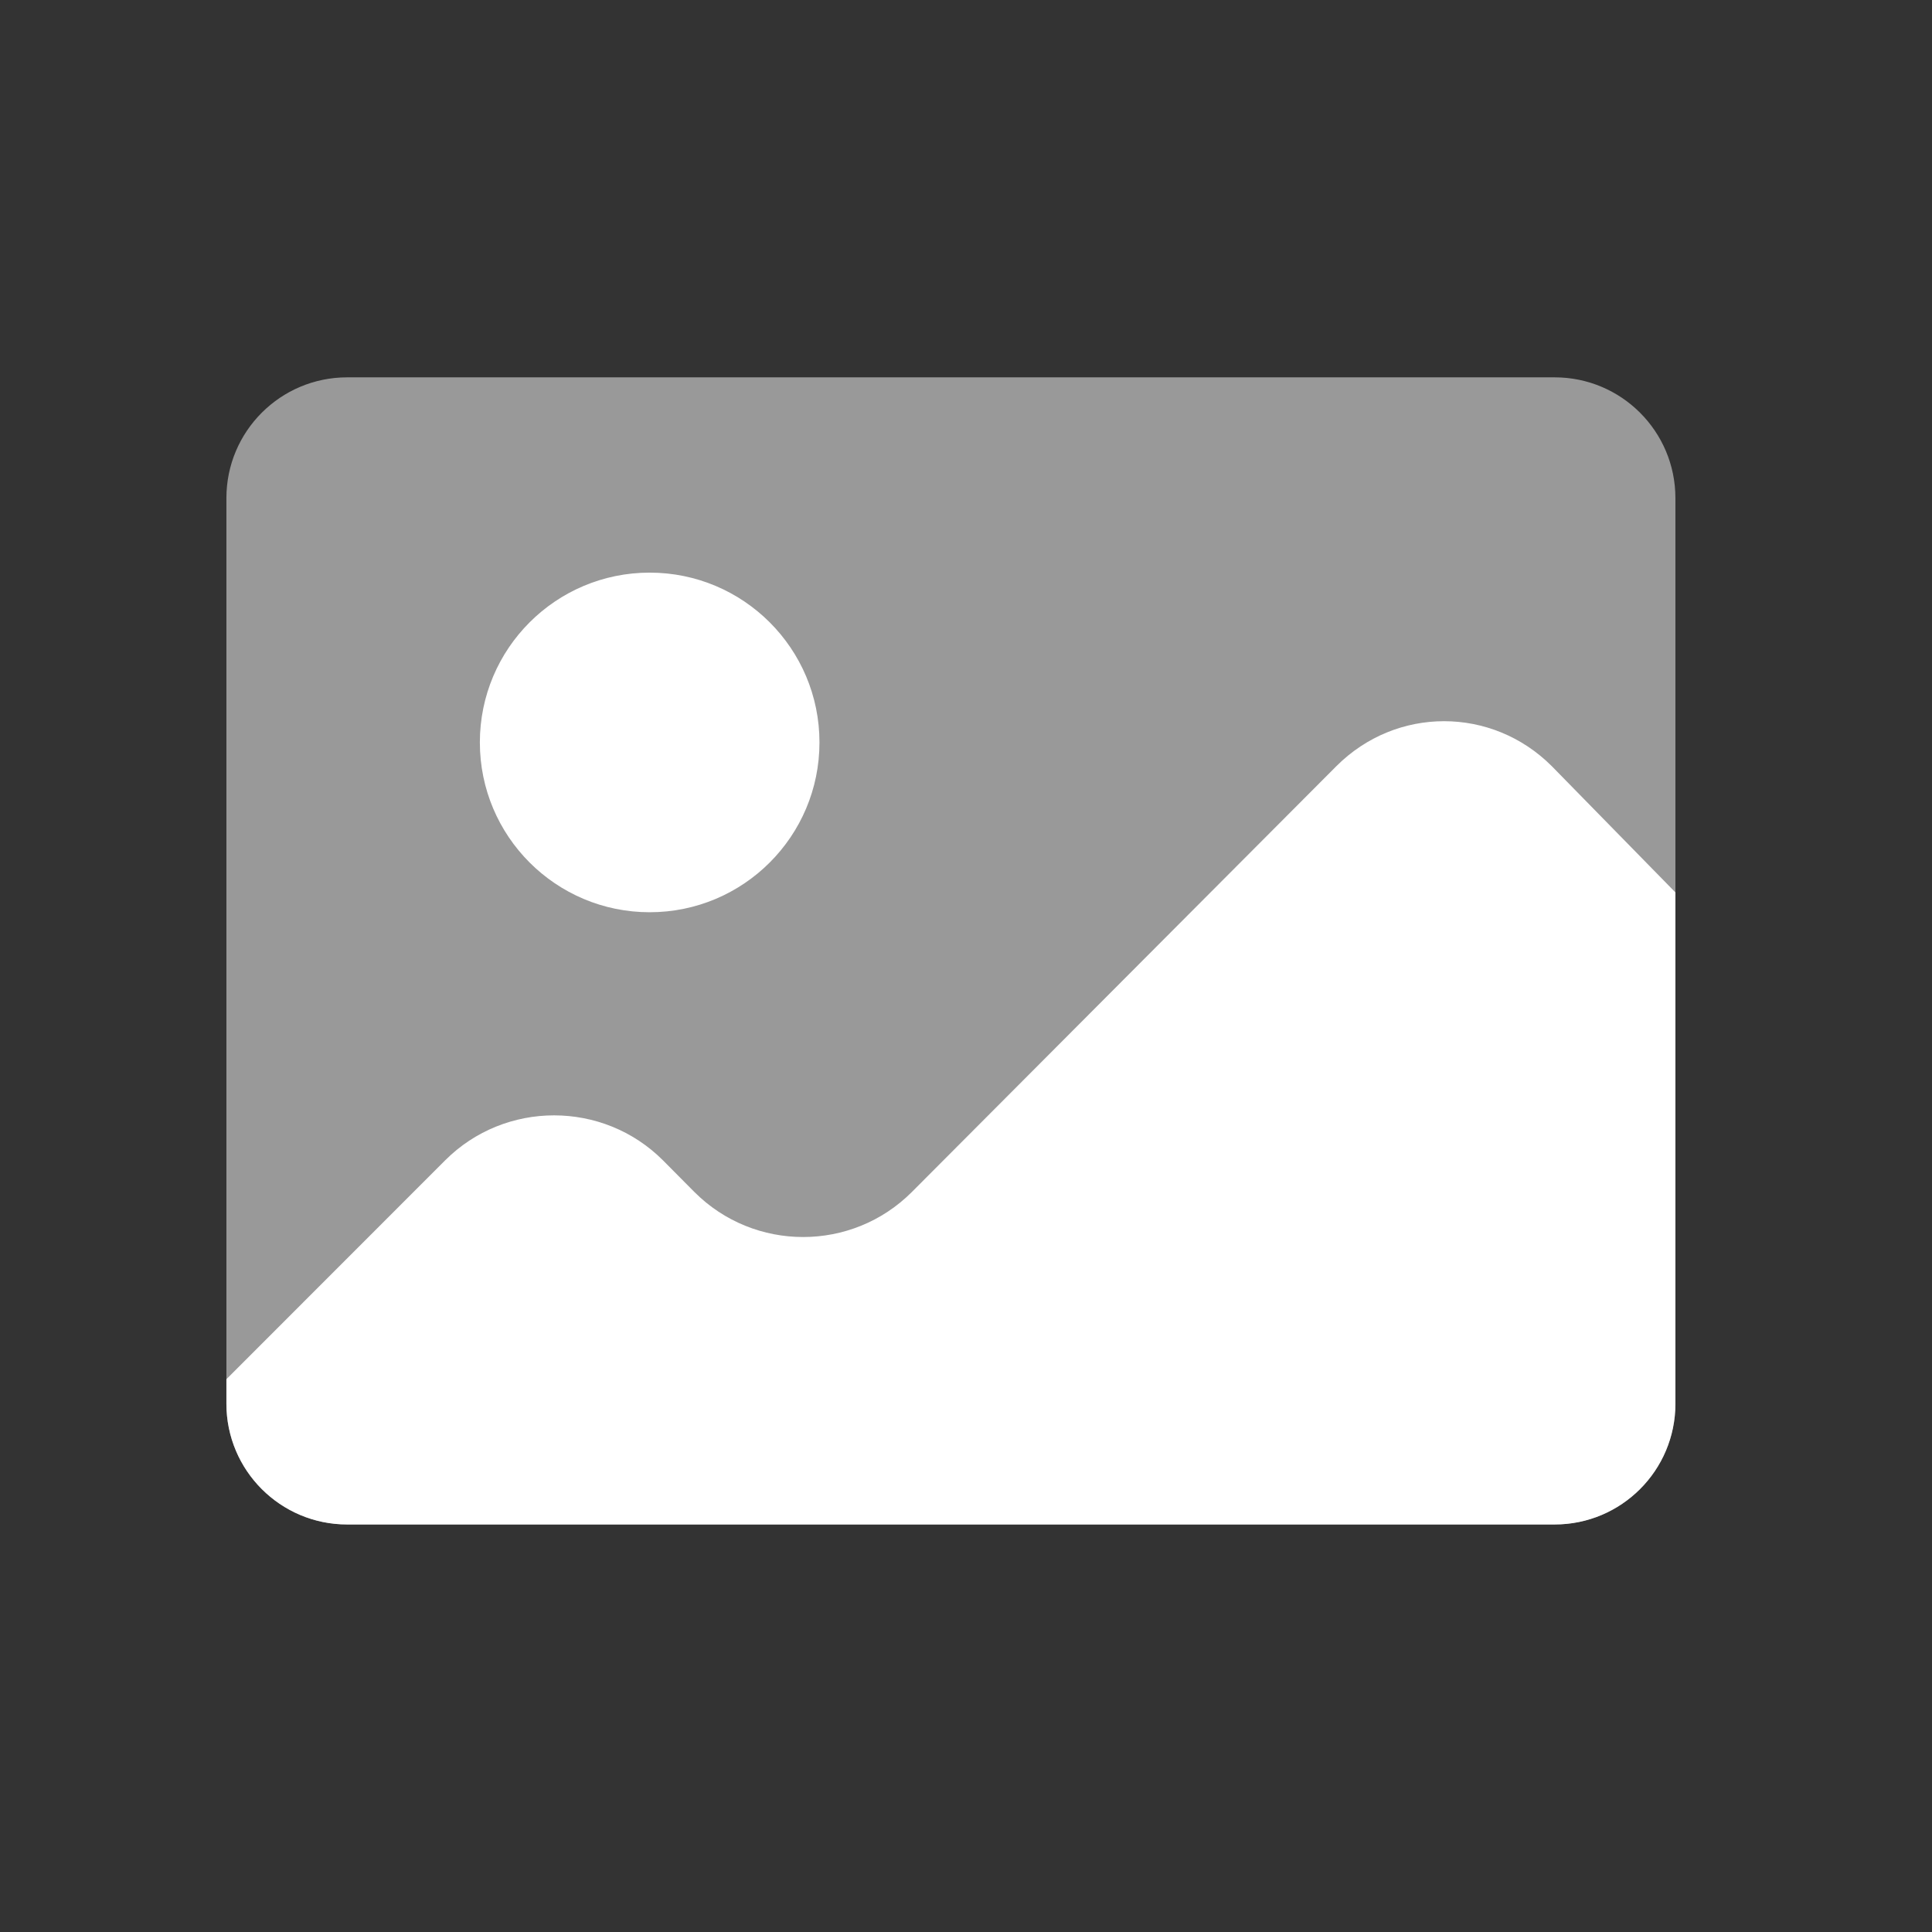<?xml version="1.0" encoding="iso-8859-1"?>
<!-- Generator: Adobe Illustrator 17.0.1, SVG Export Plug-In . SVG Version: 6.00 Build 0)  -->
<!DOCTYPE svg PUBLIC "-//W3C//DTD SVG 1.1//EN" "http://www.w3.org/Graphics/SVG/1.1/DTD/svg11.dtd">
<svg version="1.1" id="Layer_1" xmlns="http://www.w3.org/2000/svg" xmlns:xlink="http://www.w3.org/1999/xlink" x="0px" y="0px"
	 width="64px" height="64px" viewBox="0 0 64 64" style="enable-background:new 0 0 64 64;" xml:space="preserve">
<rect x="0" y="0" width="64" height="64" fill="#333333" stroke="none"/>
<g id="icon-m-image">
	<rect id="icon-m-image_1_" style="opacity:0;fill:#FFFFFF;" width="64" height="64"/>
	<path style="opacity:0.5;fill:#FFFFFF;" d="M51.5,12.5h-40c-2.209,0-4,1.791-4,4v30c0,2.209,1.791,4,4,4h40c2.209,0,4-1.791,4-4
		v-30C55.5,14.291,53.709,12.5,51.5,12.5z"/>
	<path style="fill:#FFFFFF;" d="M55.5,46.5V29.562l-4.095-4.182c-1.986-1.986-5.151-1.986-7.136,0L30.205,39.488
		c-1.986,1.987-5.215,1.987-7.202-0.001l-1.04-1.048c-1.986-1.988-5.231-1.988-7.217-0.001L7.5,45.688V46.5c0,2.209,1.791,4,4,4h40
		C53.709,50.5,55.5,48.709,55.5,46.5z"/>
	<circle style="fill:#FFFFFF;" cx="21.521" cy="24.594" r="5.625"/>
</g>
</svg>
